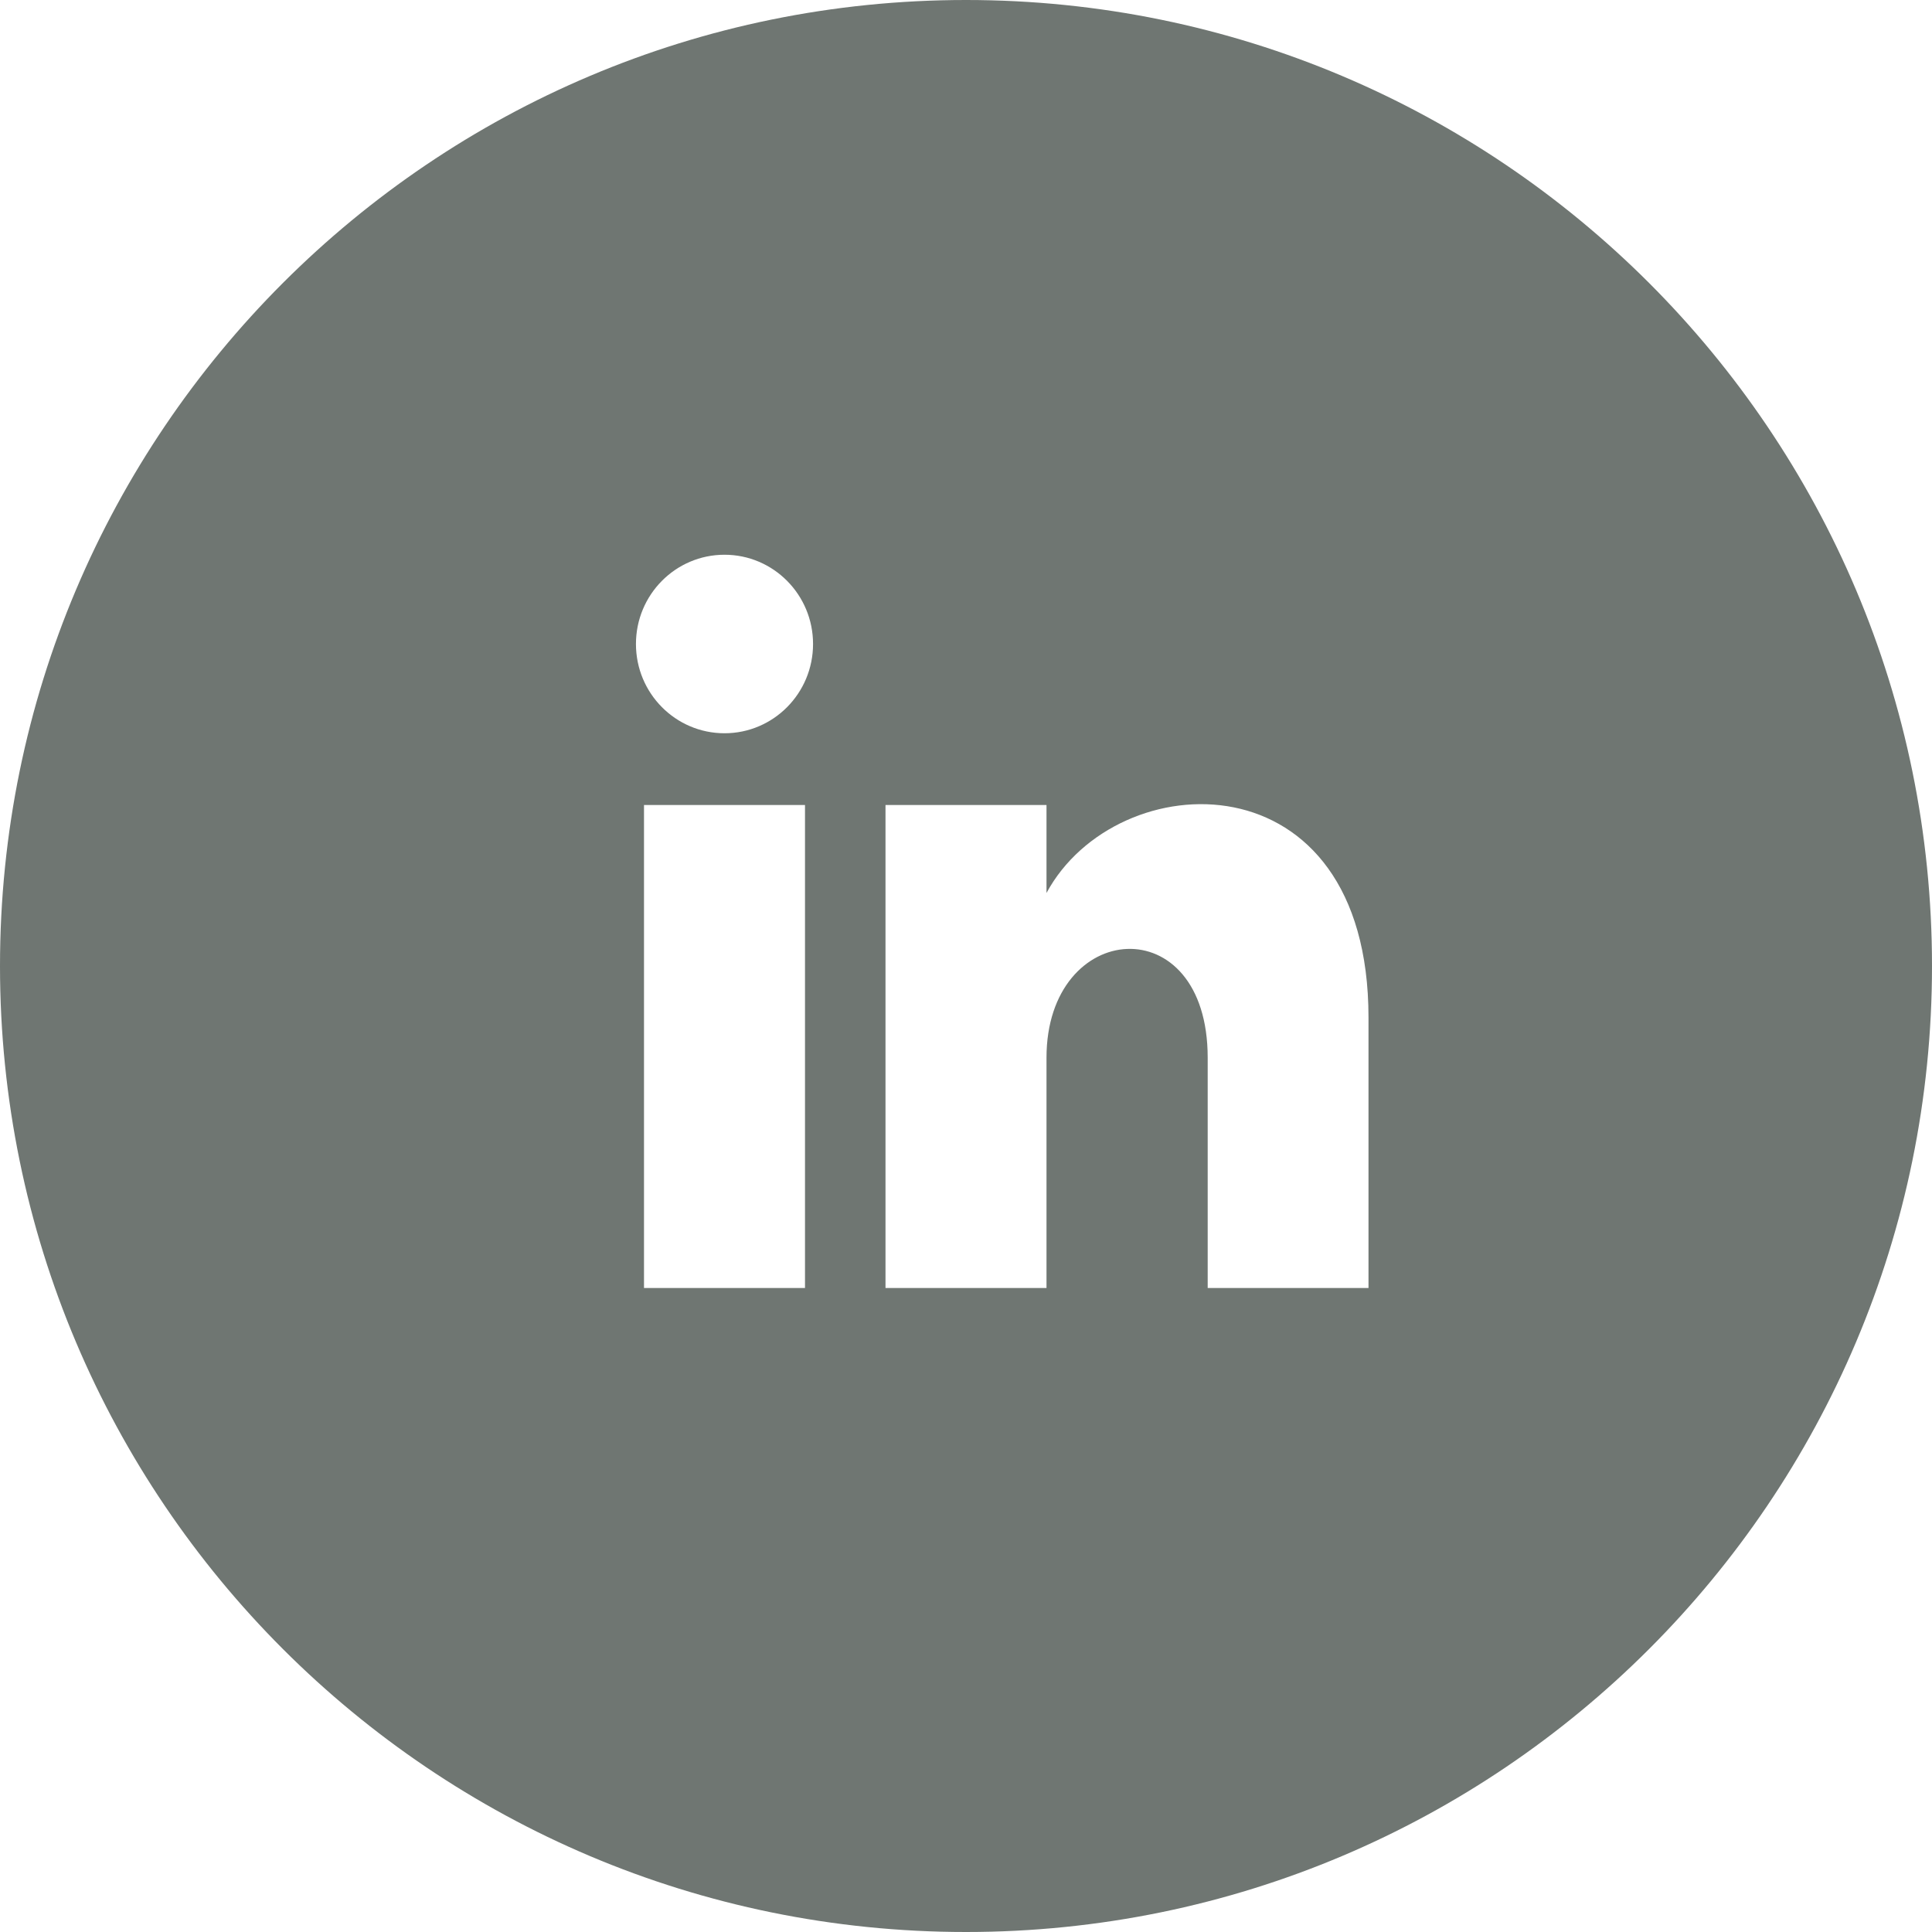 <?xml version="1.0" encoding="utf-8"?>
<svg width="30px" height="30px" viewBox="0 0 30 30" version="1.1" xmlns:xlink="http://www.w3.org/1999/xlink" xmlns="http://www.w3.org/2000/svg">
  <g id="iconmonstr-linkedin-4">
    <path d="M15 0C6.716 0 0 6.716 0 15C0 23.284 6.716 30 15 30C23.284 30 30 23.284 30 15C30 6.716 23.284 0 15 0L15 0ZM12.5 20L10 20L10 12.5L12.5 12.5L12.5 20L12.5 20ZM11.25 11.386C10.491 11.386 9.875 10.766 9.875 10C9.875 9.235 10.49 8.614 11.25 8.614C12.01 8.614 12.625 9.235 12.625 10C12.625 10.766 12.009 11.386 11.25 11.386L11.25 11.386ZM21.25 20L18.753 20L18.753 16.424C18.753 14.073 16.25 14.271 16.25 16.424L16.25 20L13.75 20L13.75 12.5L16.25 12.5L16.25 13.866C17.34 11.846 21.25 11.696 21.25 15.801L21.25 20L21.25 20Z" id="Shape" fill="#6F7672" fill-rule="evenodd" stroke="none" />
  </g>
</svg>